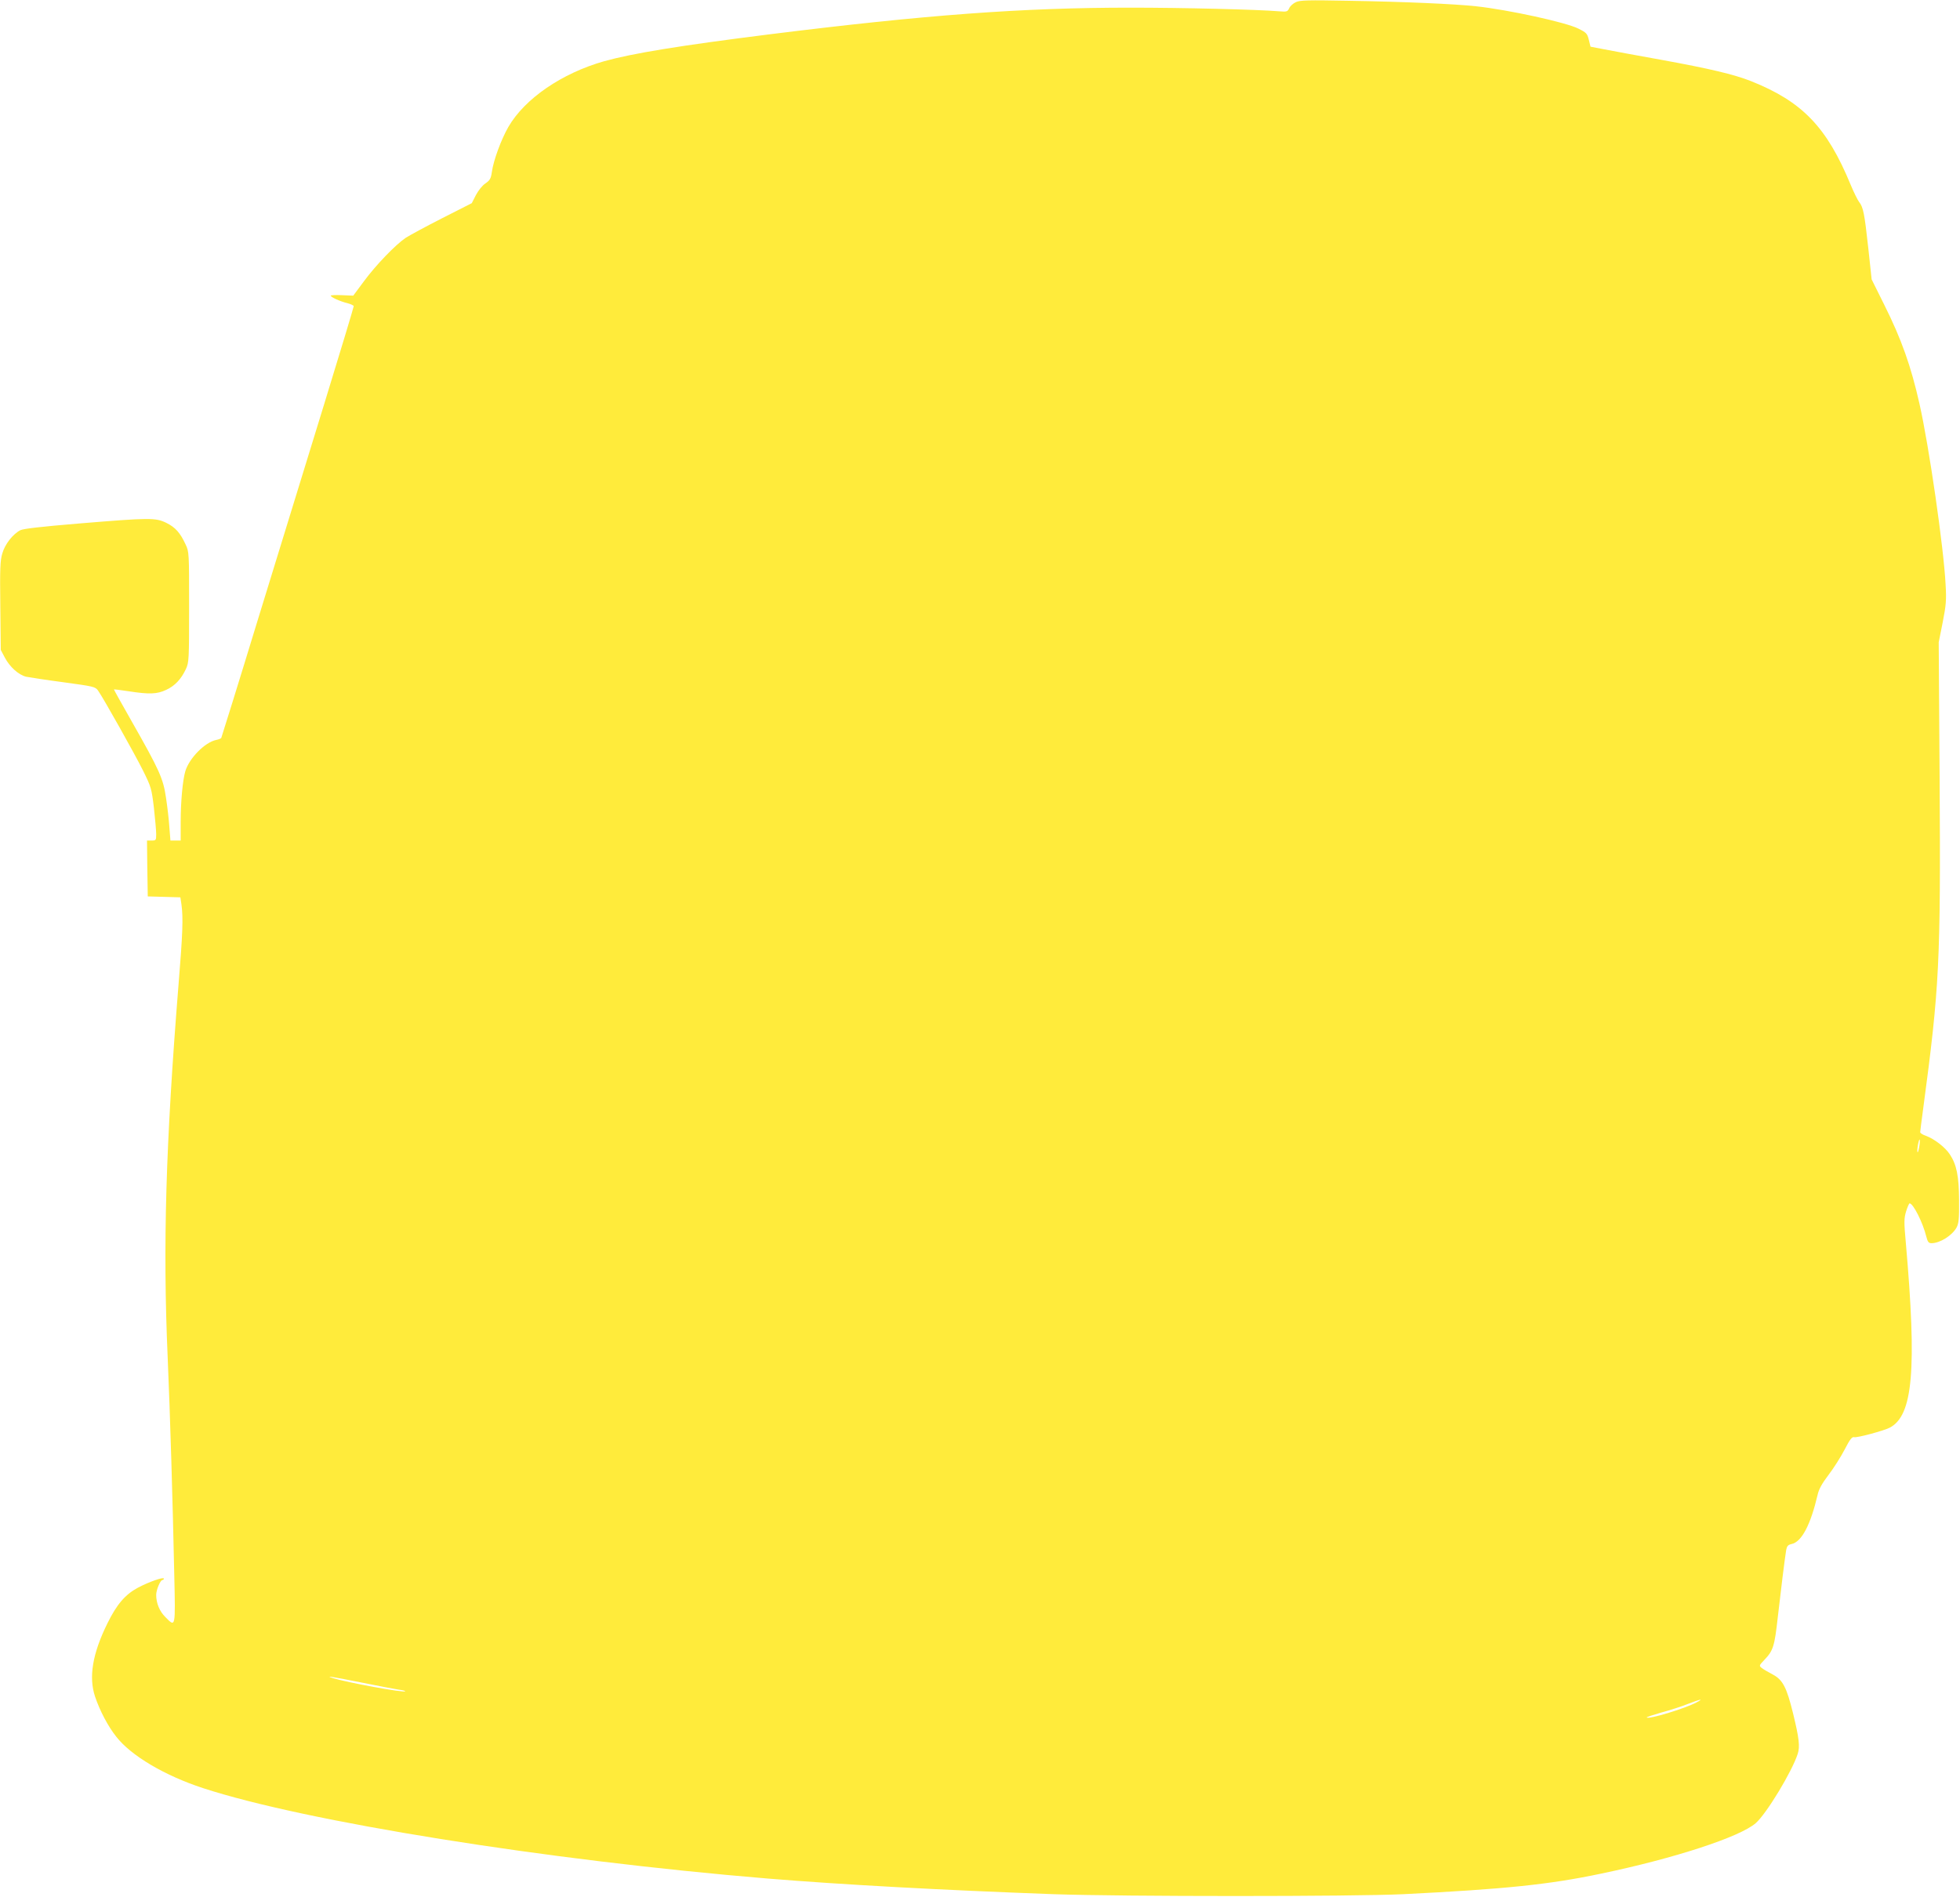<?xml version="1.0" standalone="no"?>
<!DOCTYPE svg PUBLIC "-//W3C//DTD SVG 20010904//EN"
 "http://www.w3.org/TR/2001/REC-SVG-20010904/DTD/svg10.dtd">
<svg version="1.0" xmlns="http://www.w3.org/2000/svg"
 width="1280pt" height="1239pt" viewBox="0 0 1280 1239"
 preserveAspectRatio="xMidYMid meet">
<g transform="translate(0,1239) scale(0.1,-0.1)"
fill="#ffeb3b" stroke="none">
<path d="M8463 12376 c-18 -8 -38 -26 -44 -40 -10 -22 -16 -24 -63 -20 -142
12 -636 24 -973 24 -706 0 -1340 -47 -2364 -175 -580 -73 -887 -123 -1074
-175 -275 -78 -518 -244 -625 -429 -47 -82 -97 -217 -108 -295 -6 -43 -13 -54
-42 -74 -20 -13 -46 -46 -62 -76 l-27 -53 -193 -98 c-106 -54 -213 -112 -238
-128 -67 -45 -196 -179 -274 -285 l-69 -93 -74 3 c-40 2 -73 0 -73 -3 0 -10
62 -38 108 -49 23 -6 42 -15 42 -20 0 -6 -87 -295 -194 -643 -107 -347 -301
-978 -431 -1401 -129 -423 -238 -772 -240 -776 -3 -4 -17 -10 -33 -13 -74 -15
-177 -120 -202 -205 -17 -59 -30 -197 -30 -329 l0 -123 -34 0 -33 0 -7 88 c-3
48 -13 134 -22 192 -18 125 -43 180 -222 495 -66 116 -119 211 -118 212 1 1
44 -4 96 -12 135 -21 186 -19 245 9 57 26 98 70 129 136 20 43 21 61 21 405 0
354 0 361 -23 409 -35 76 -67 112 -126 141 -70 34 -108 34 -567 -4 -252 -21
-365 -34 -386 -44 -50 -26 -101 -92 -118 -152 -14 -46 -16 -101 -13 -342 l3
-288 27 -51 c32 -60 88 -111 138 -124 19 -4 129 -21 243 -36 197 -27 209 -29
227 -54 36 -51 242 -418 295 -525 52 -105 55 -116 70 -240 8 -72 15 -150 15
-173 0 -40 -1 -42 -30 -42 l-30 0 2 -182 3 -183 107 -3 106 -3 7 -47 c12 -86
8 -193 -19 -522 -84 -1045 -103 -1705 -71 -2435 16 -371 33 -943 43 -1418 8
-354 9 -347 -58 -279 -38 37 -60 91 -60 145 0 32 27 97 41 97 5 0 9 4 9 9 0
13 -98 -21 -171 -60 -81 -44 -136 -107 -197 -231 -98 -198 -124 -353 -81 -480
30 -90 85 -195 138 -261 96 -124 316 -254 566 -336 669 -219 2242 -471 3690
-591 487 -40 1131 -75 1865 -102 457 -16 1954 -16 2285 0 662 33 954 63 1290
134 481 100 908 240 1011 330 70 61 237 337 274 452 16 48 9 104 -30 264 -42
171 -67 220 -133 255 -29 15 -61 34 -71 42 -19 15 -19 16 16 53 58 60 67 89
88 279 20 176 45 378 55 440 5 25 12 33 35 38 66 14 124 125 170 321 8 37 29
75 71 130 33 43 80 117 105 165 35 68 49 86 63 82 19 -5 190 41 232 62 152 79
178 378 105 1210 -12 133 -12 156 2 203 9 28 19 52 23 52 23 0 86 -124 109
-217 9 -35 15 -43 34 -43 55 0 135 50 164 103 14 27 17 57 16 177 -1 160 -16
233 -61 301 -30 46 -102 101 -155 120 -21 7 -38 18 -38 24 0 5 9 76 20 157
106 790 114 959 107 2138 l-6 905 26 130 c22 112 25 146 19 246 -12 240 -108
905 -171 1183 -55 244 -117 420 -230 646 l-82 165 -22 205 c-25 228 -33 267
-60 301 -10 13 -35 64 -55 112 -156 378 -316 544 -653 678 -110 43 -268 81
-588 139 -154 28 -320 58 -369 68 l-89 17 -11 45 c-10 41 -16 47 -68 73 -81
41 -456 123 -668 146 -135 15 -474 30 -835 36 -262 5 -315 4 -342 -9z m4071
-7475 c-4 -23 -9 -40 -11 -37 -3 3 -2 23 2 46 4 23 9 39 11 37 3 -2 2 -23 -2
-46z m-10176 -3500 c108 -22 219 -43 245 -47 26 -3 46 -8 43 -11 -10 -10 -377
57 -471 86 -57 18 -14 11 183 -28z m8722 -130 c-77 -41 -312 -112 -326 -99 -2
3 42 17 97 33 56 15 134 40 173 56 83 32 105 36 56 10z"/>
</g>
</svg>
